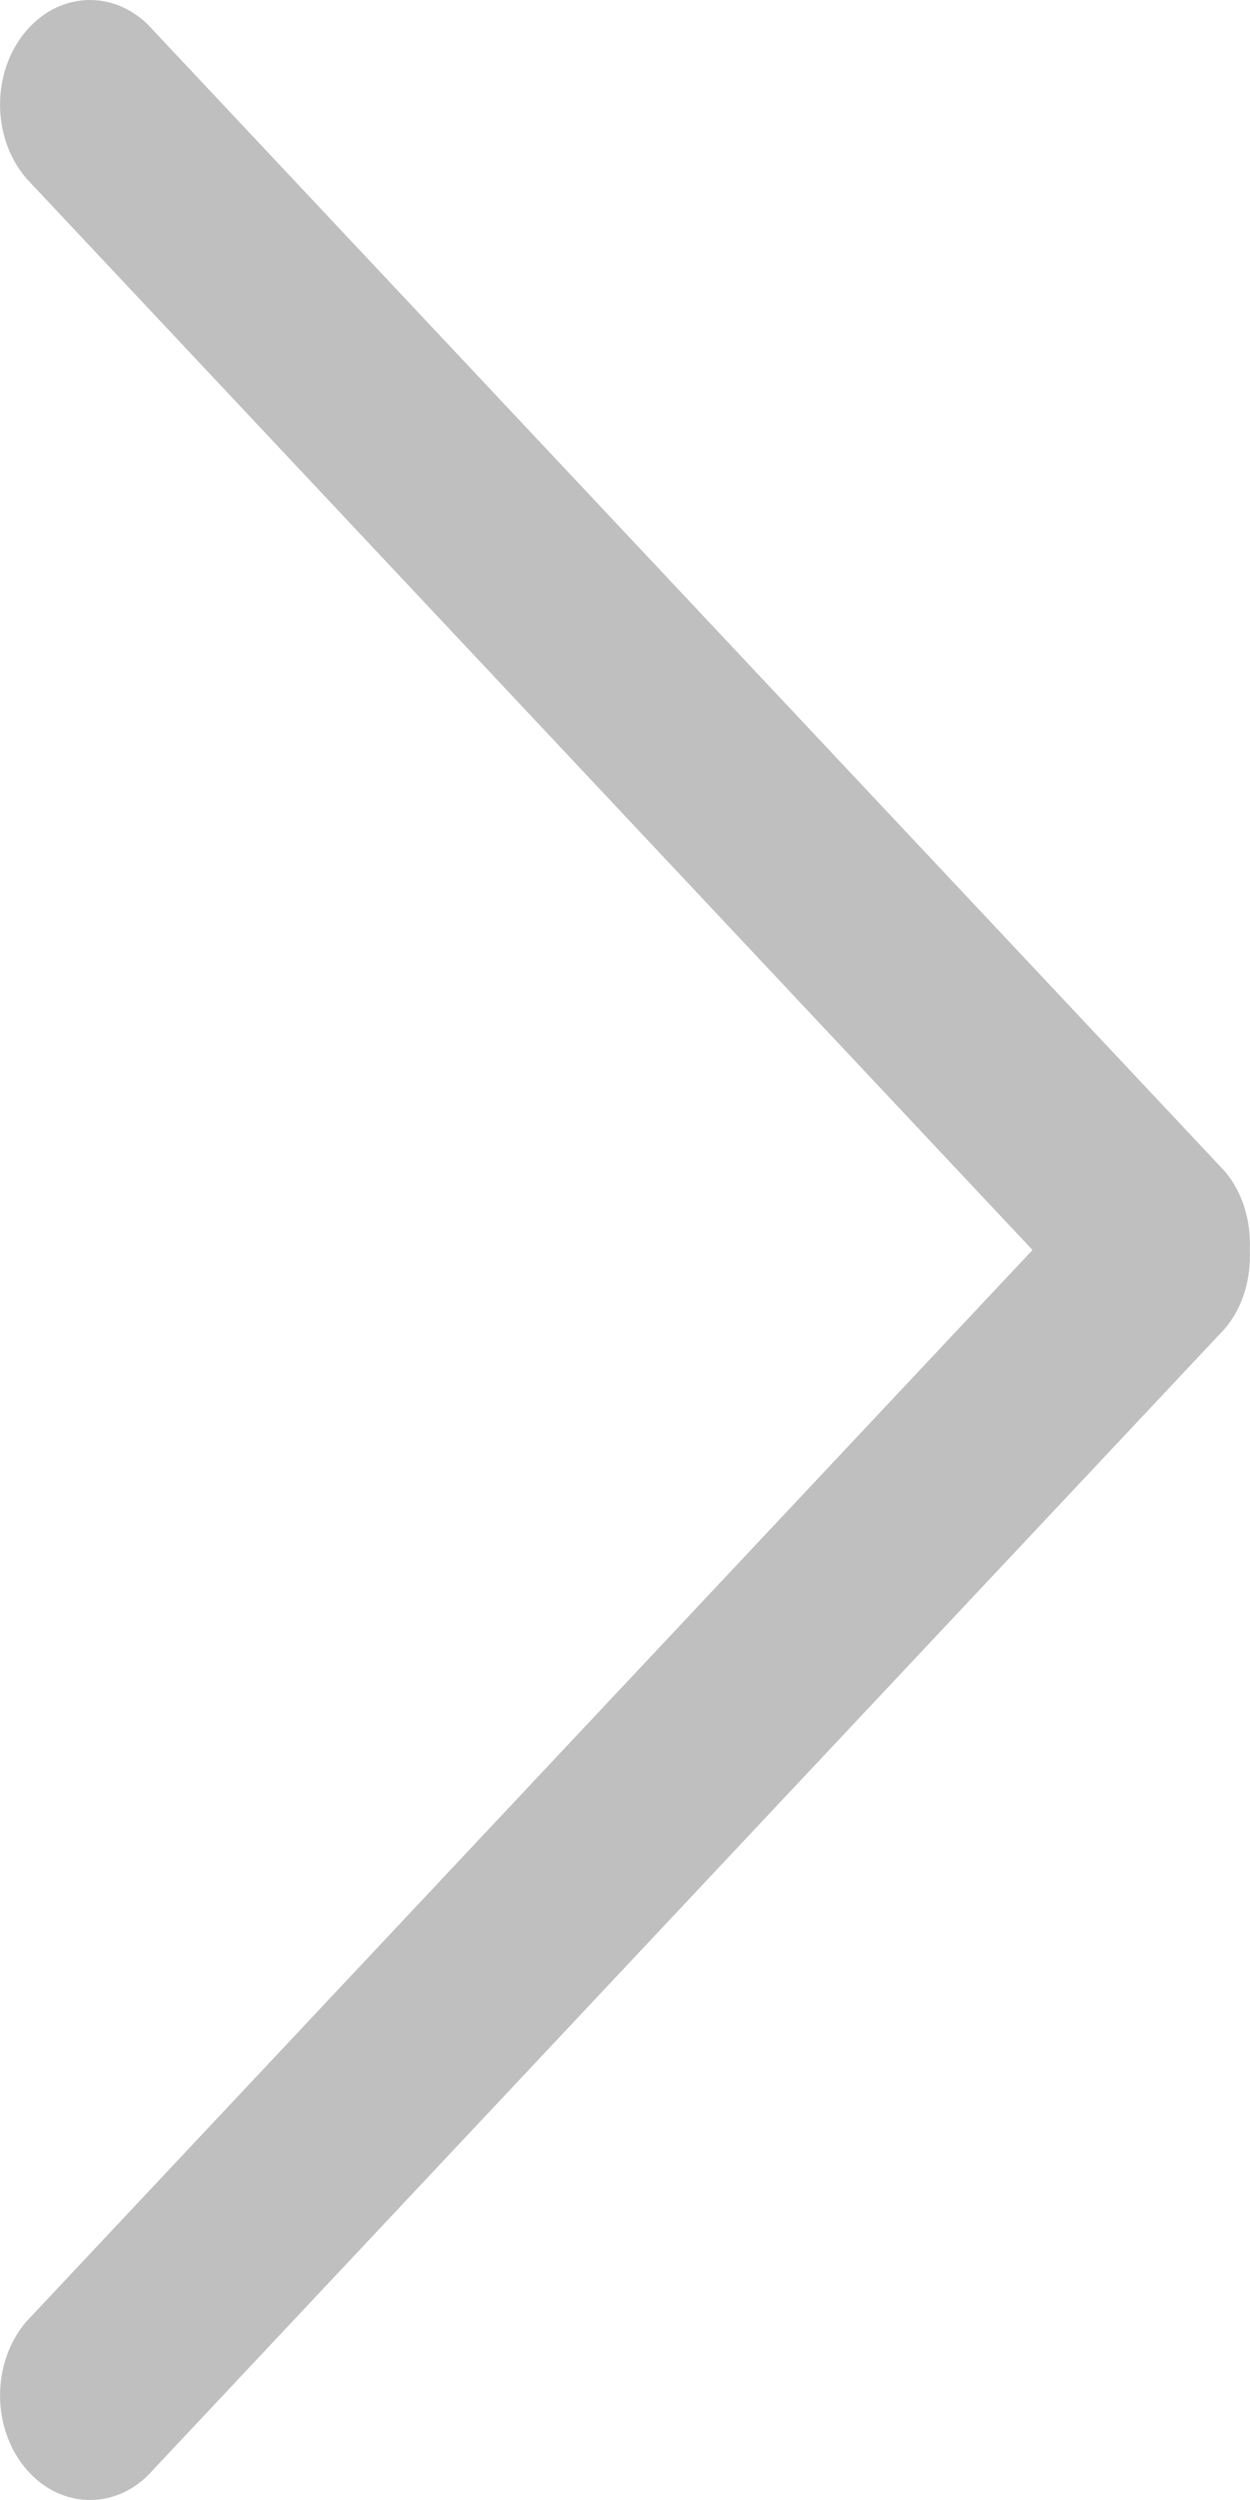 <svg width="6" height="12" viewBox="0 0 6 12" fill="none" xmlns="http://www.w3.org/2000/svg">
<path opacity="0.25" d="M0.127 0.147C-0.042 0.343 -0.042 0.661 0.127 0.857L4.956 6L0.127 11.143C-0.042 11.339 -0.042 11.657 0.127 11.853C0.295 12.049 0.569 12.049 0.737 11.853L5.877 6.38C5.967 6.276 6.005 6.137 5.999 6C6.005 5.863 5.967 5.725 5.877 5.62L0.737 0.147C0.568 -0.049 0.295 -0.049 0.127 0.147Z" fill="black"/>
</svg>
